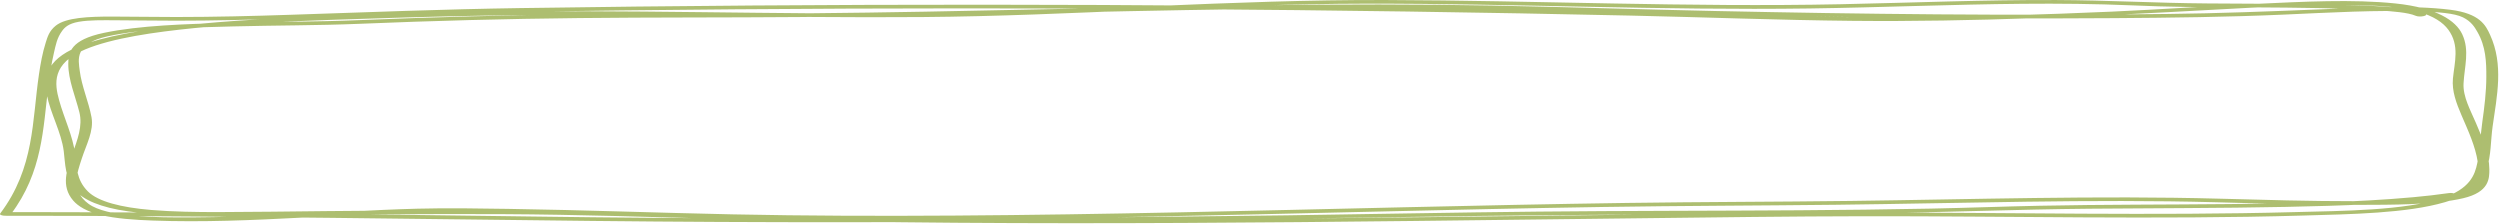 <?xml version="1.0" encoding="UTF-8"?> <svg xmlns="http://www.w3.org/2000/svg" width="827" height="74" viewBox="0 0 827 74" fill="none"><path d="M810.991 65.04C793.787 67.529 774.336 68.06 756.11 68.442C734.437 68.889 712.79 68.839 691.136 69.044C667.173 69.27 643.274 70.23 619.312 70.54C590.252 70.917 561.23 70.891 532.188 71.041C476.086 71.334 419.92 72.644 363.798 73.131C307.763 73.608 251.735 73.695 195.862 73.084C138.484 72.454 81.222 71.562 23.73 71.406C16.433 71.39 9.127 71.38 1.822 71.375C0.642 71.376 -0.246 71.036 0.061 70.636C11.489 55.508 10.602 39.887 12.897 24.546C13.417 21.07 14.018 17.59 15.118 14.122C15.711 12.254 16.236 10.274 18.426 8.507C21.798 5.781 29.404 5.471 37.139 5.484C44.214 5.493 51.261 5.631 58.344 5.626C70.897 5.621 83.476 5.311 96.016 4.892C121.44 4.042 146.666 3.053 172.148 2.674C223.408 1.906 274.683 1.534 325.887 1.557C376.894 1.581 427.851 1.993 478.704 2.794C503.791 3.193 528.846 3.684 553.88 4.267C578.74 4.852 603.594 5.87 628.652 5.699C651.806 5.541 675.413 4.875 698.502 3.852C714.678 3.135 730.728 1.999 746.904 1.253C761.439 0.581 778.368 -0.328 792.448 1.148C806.091 2.58 812.393 6.83 814.507 11.326C817.025 16.668 815.212 22.173 814.941 27.595C814.712 32.006 817.185 36.353 819.034 40.674C821.188 45.726 823.441 50.827 823.473 55.972C823.5 59.04 823.48 63.547 814.784 65.583C805.281 67.809 791.065 67.747 780.264 67.771C764.506 67.808 748.84 67.331 733.208 66.909C691.587 65.789 649.234 67.259 607.382 67.737C581.669 68.032 555.985 68.061 530.252 68.466C504.989 68.86 479.739 69.425 454.478 70.013C403.497 71.193 352.463 72.468 301.48 72.591C276.377 72.649 251.368 72.395 226.431 71.745C200.914 71.083 175.449 70.196 149.742 70.144C116.658 70.073 83.481 74.169 50.46 72.956C44.518 72.741 38.24 72.308 33.407 71.135C28.686 69.988 25.836 68.222 24.224 66.358C20.005 61.48 22.2 55.961 23.955 50.925C25.574 46.271 27.426 41.752 26.253 37.112C24.91 31.795 22.594 26.505 22.586 21.143C22.582 17.285 23.399 13.179 34.334 10.878C46.151 8.387 61.624 7.952 74.938 7.583C89.565 7.173 104.294 7.263 118.897 6.656C143.634 5.631 168.336 4.994 193.153 4.743C218.1 4.493 243.008 4.617 267.956 4.393C293.222 4.167 318.494 3.642 343.755 3.109C393.665 2.05 443.771 0.888 493.498 1.837C518.17 2.305 542.726 3.119 567.377 3.642C591.819 4.161 616.304 4.556 640.831 4.745C666.167 4.942 691.544 4.919 716.94 4.622C734.031 4.423 750.689 3.775 767.697 3.095C781.249 2.553 797.652 1.617 810.564 3.229C820.362 4.455 822.283 8.384 823.712 11.512C828.258 21.399 825.991 31.755 824.564 41.789C823.89 46.507 824.114 51.251 822.586 55.961C821.312 59.918 818.322 64.105 808.771 66.887C796.09 70.589 777.632 70.847 762.077 71.297C737.628 72.011 713.148 72.029 688.743 71.904C664.753 71.783 640.784 71.497 616.775 71.53C592.262 71.564 567.699 71.906 543.179 72.192C492.617 72.787 442.047 73.502 391.503 73.745C341.2 73.992 290.891 73.774 240.918 72.464C216.047 71.817 191.381 70.968 166.33 70.839C141.023 70.707 115.653 70.975 90.296 71.22C74.567 71.37 57.144 71.959 42.464 69.926C33.205 68.64 27.472 66.095 24.841 62.895C21.448 58.768 21.622 54.27 21.086 49.989C20.294 43.715 16.705 37.594 15.484 31.342C14.437 26.031 14.91 19.992 25.633 15.522C34.355 11.883 47.743 9.797 60.576 8.419C75.945 6.772 91.984 5.98 107.857 5.411C124.026 4.829 140.322 4.33 156.516 4.018C206.777 3.044 256.647 4.868 306.86 4.414C357.5 3.954 407.678 -0.149 458.347 0.004C508.644 0.156 558.41 2.45 608.922 1.399C632.706 0.909 656.517 -0.086 680.309 0.009C697.119 0.075 713.535 1.025 730.334 1.139C745.032 1.236 759.773 1.209 774.387 1.637C783.057 1.894 796.563 2.03 802.231 4.554C803.606 5.167 800.463 5.827 799.098 5.217C796.6 4.107 791.255 3.75 787.4 3.471C780.85 3.003 774.096 2.816 767.386 2.683C752.619 2.386 737.77 2.463 722.973 2.29C716.942 2.219 711.052 2.018 705.085 1.767C693.183 1.264 681.111 1.148 669.042 1.255C645.539 1.462 622.078 2.47 598.587 2.801C549.471 3.485 500.996 1.148 451.993 1.211C402.946 1.276 354.32 5.243 305.278 5.641C256.673 6.034 208.37 4.342 159.715 5.175C143.435 5.451 127.068 5.971 110.81 6.521C95.243 7.052 79.558 7.776 64.395 9.281C51.19 10.595 37.148 12.59 28.212 16.335C16.995 21.043 18.059 27.715 19.567 33.198C21.209 39.136 24.103 44.961 24.846 50.943C25.359 55.049 25.176 59.441 29.085 63.333C32.438 66.667 39.954 68.626 50.053 69.459C57.298 70.054 64.902 70.168 72.406 70.156C84.165 70.131 95.959 69.948 107.724 69.835C132.042 69.614 156.376 69.459 180.63 69.74C205.026 70.03 229.158 71.008 253.47 71.559C350.673 73.749 448.671 72.071 546.337 70.943C570.31 70.662 594.304 70.334 618.259 70.316C641.765 70.296 665.231 70.568 688.727 70.686C712.136 70.806 735.621 70.797 759.075 70.166C774.872 69.745 795.455 69.685 807.846 65.56C817.033 62.502 818.693 57.917 819.496 53.895C820.413 49.374 820.509 44.841 821.153 40.313C821.856 35.357 822.462 30.395 822.476 25.439C822.501 20.471 822.317 15.398 819.52 10.547C818.591 8.932 817.496 7.111 814.743 5.741C811.88 4.319 806.174 3.983 801.313 3.801C786.292 3.237 770.469 4.175 755.43 4.833C736.716 5.651 718.083 5.872 699.306 6.004C675.101 6.168 650.905 6.09 626.76 5.829C602.748 5.569 578.787 5.13 554.858 4.579C530.787 4.028 506.778 3.19 482.633 2.878C434.344 2.25 385.825 3.439 337.436 4.458C313.236 4.966 289.035 5.441 264.842 5.634C240.408 5.831 216.014 5.717 191.57 5.976C167.279 6.23 143.125 6.868 118.912 7.874C104.992 8.447 90.953 8.382 77.008 8.74C63.584 9.086 47.374 9.401 35.567 12.024C24.552 14.476 25.916 19.654 26.378 23.417C27.015 28.556 29.321 33.62 30.268 38.75C31.105 43.3 28.527 47.889 27.056 52.438C25.504 57.237 23.253 62.966 29.277 67.418C35.242 71.821 51.176 72.007 64.144 71.914C81.313 71.791 98.472 70.802 115.521 69.968C123.044 69.596 130.581 69.225 138.136 69.033C148.128 68.778 158.219 68.945 168.169 69.097C192.982 69.475 217.605 70.397 242.376 70.911C266.786 71.416 291.343 71.473 315.887 71.311C365.314 70.991 414.739 69.702 464.145 68.571C488.859 68.007 513.573 67.48 538.289 67.128C562.929 66.781 587.551 66.775 612.203 66.468C652.785 65.96 693.74 64.63 734.09 65.721C749.11 66.127 764.151 66.57 779.297 66.554C786.048 66.551 792.876 66.469 799.602 66.101C804.359 65.835 809.979 65.448 813.806 64.345C817.317 63.335 818.411 61.631 819.083 60.197C820.095 58.004 819.957 55.764 819.634 53.575C818.869 48.394 816.484 43.277 814.286 38.168C812.539 34.094 811.033 30.122 811.43 25.967C811.953 20.615 813.721 14.993 809.88 9.798C808.177 7.497 805.118 5.277 799.573 3.779C794.357 2.374 787.73 1.893 781.053 1.741C764.94 1.382 748.329 2.337 732.319 3.212C692.787 5.381 652.725 7.285 612.898 6.895C588.382 6.658 563.955 5.692 539.523 5.158C515.004 4.622 490.463 4.173 465.891 3.817C367.154 2.388 268.041 2.42 168.914 3.935C144.263 4.311 119.83 5.32 95.238 6.131C82.957 6.538 70.645 6.839 58.359 6.844C51.506 6.845 44.683 6.722 37.839 6.701C34.066 6.687 29.523 6.592 26.003 7.214C22.641 7.804 21.394 9.076 20.555 10.216C18.811 12.583 18.411 15.043 17.848 17.445C17.003 21.069 16.462 24.699 16.009 28.323C14.236 42.504 14.128 56.927 3.568 70.899C2.979 70.653 2.389 70.407 1.807 70.161C59.668 70.186 117.402 70.784 175.095 71.61C230.499 72.397 286.092 72.45 341.679 72.082C369.735 71.897 397.79 71.603 425.844 71.228C453.482 70.856 481.139 70.272 508.778 70C537.578 69.715 566.359 69.752 595.148 69.559C609.614 69.459 624.079 69.301 638.542 69.011C650.621 68.768 662.674 68.307 674.753 68.061C695.747 67.632 716.738 67.723 737.724 67.503C757.824 67.291 778.591 67.031 798.31 65.237C802.289 64.874 806.201 64.436 810.013 63.882C812.198 63.567 813.154 64.725 810.991 65.04Z" fill="#ADBE70"></path></svg> 